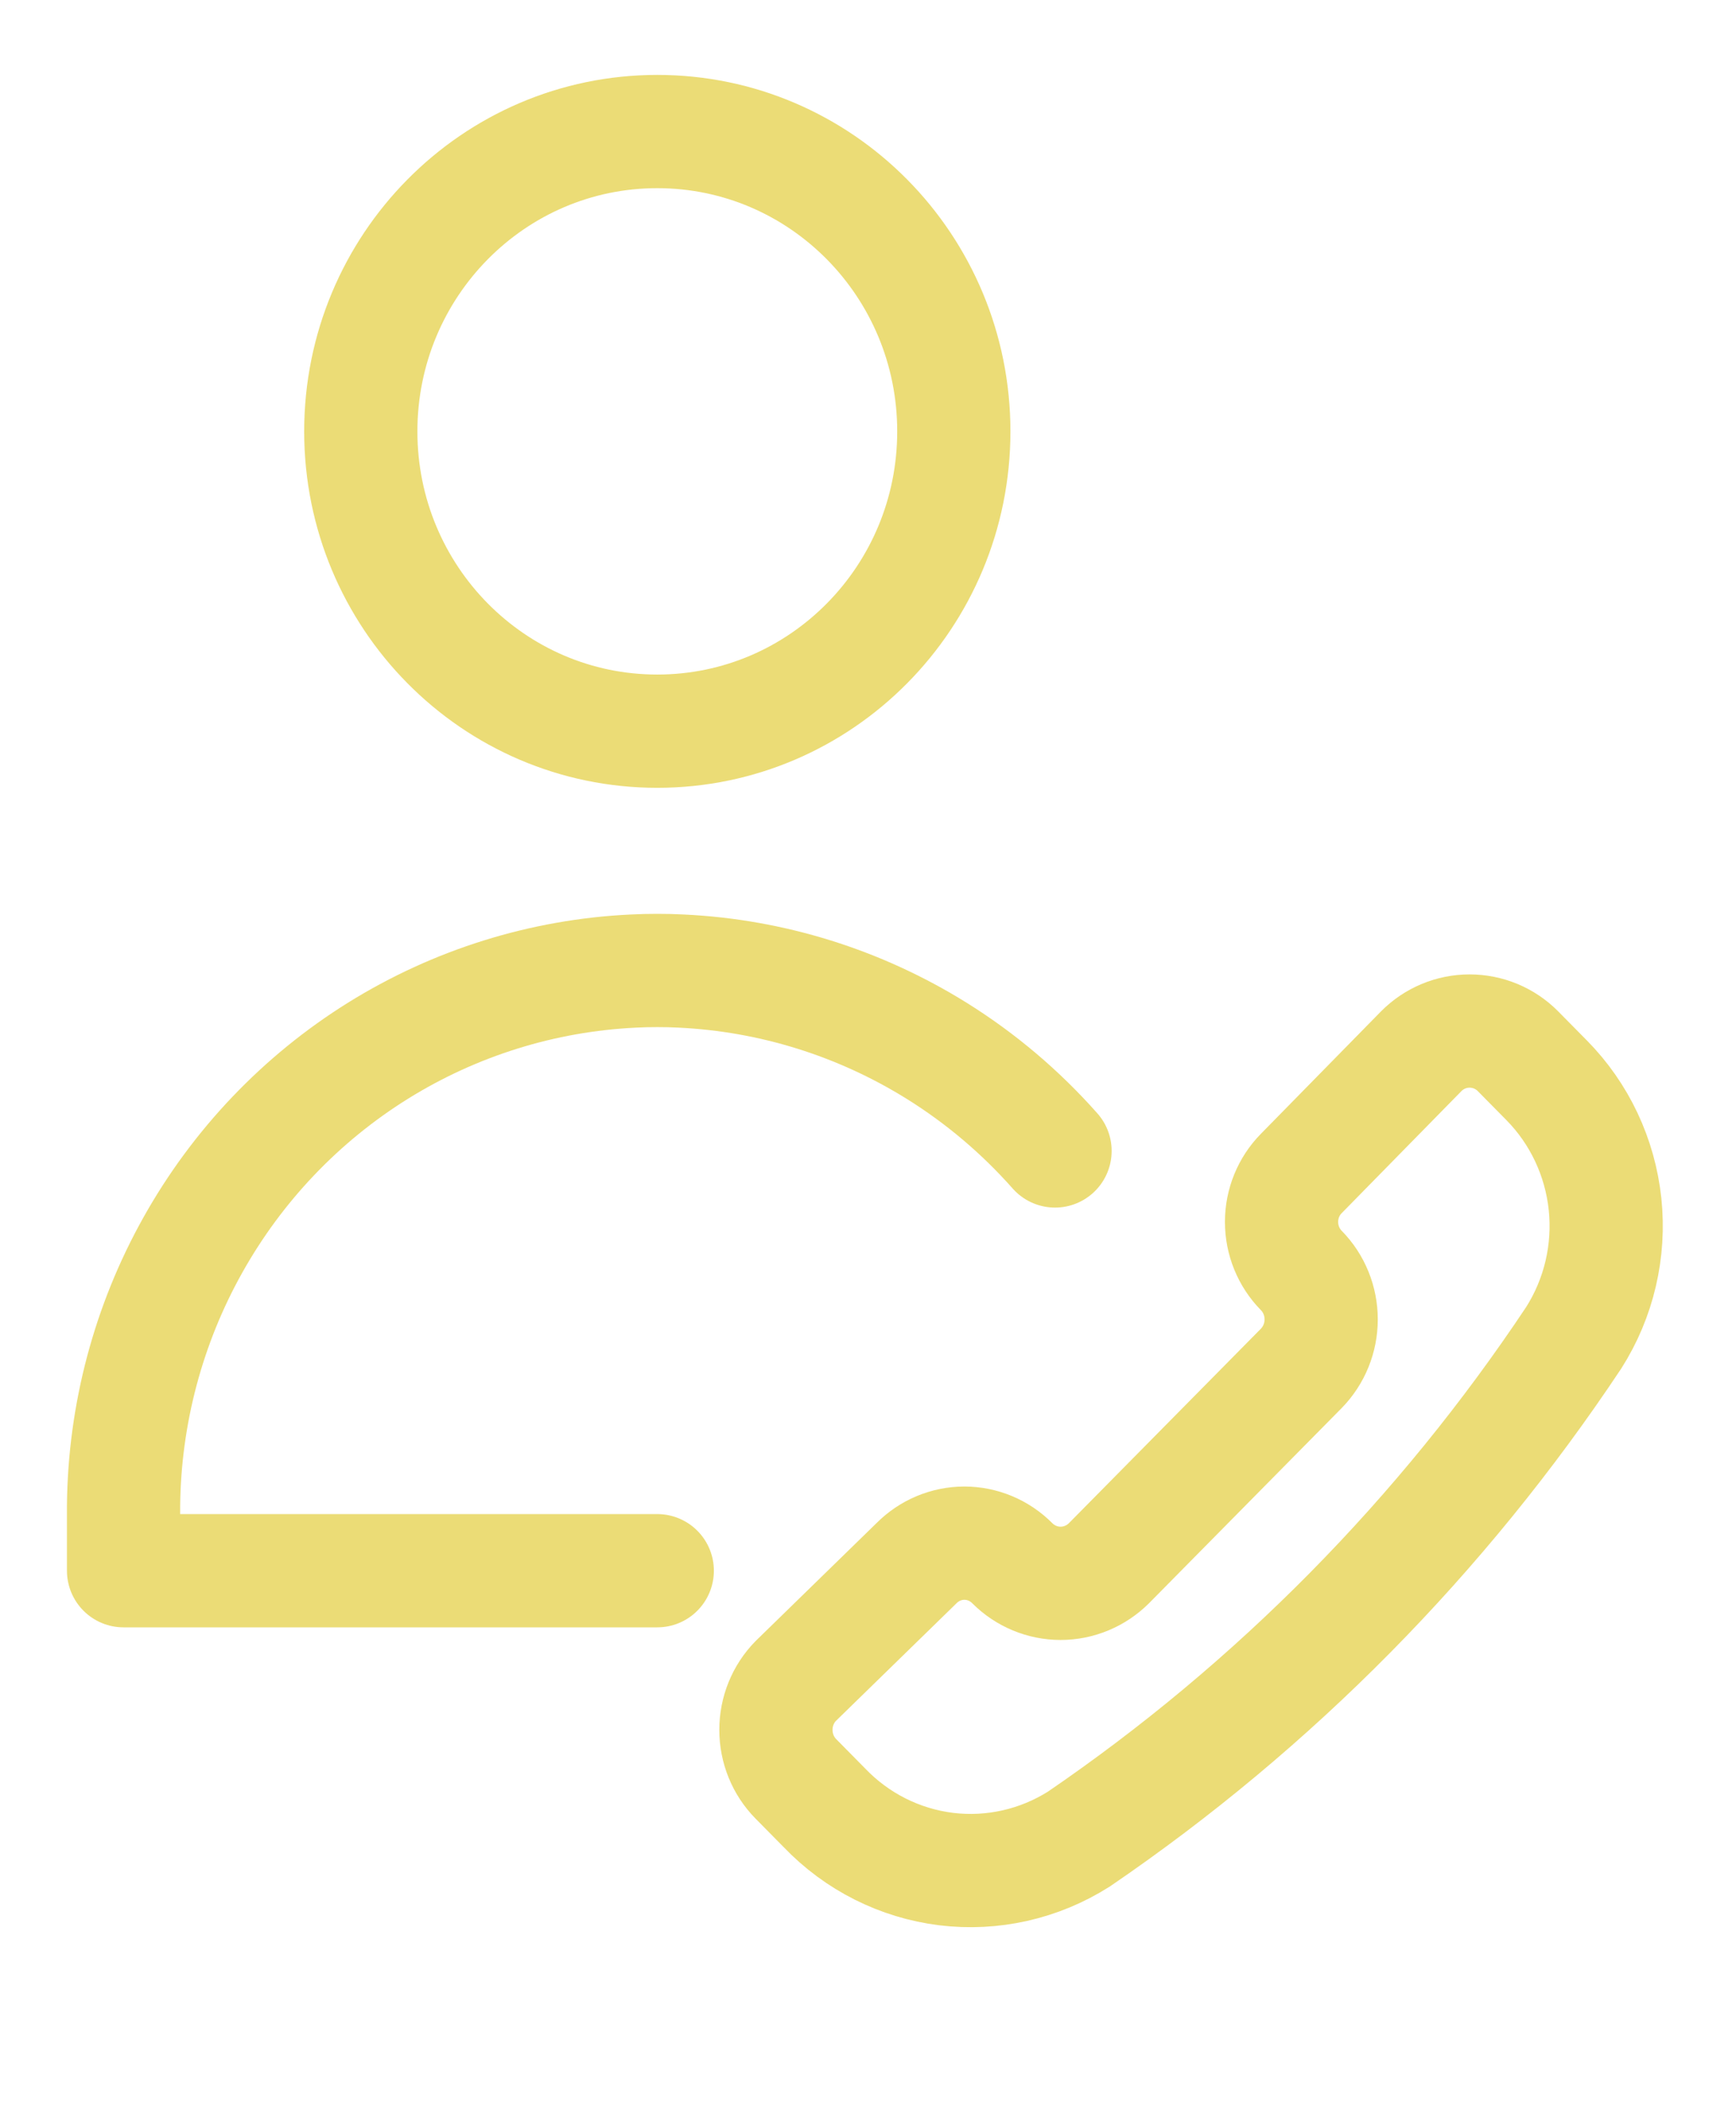 <svg width="23" height="28" viewBox="0 0 23 28" fill="none" xmlns="http://www.w3.org/2000/svg">
<g clip-path="url(#clip0_30_4612)">
<path d="M8.708 9.683C10.878 9.683 12.637 7.906 12.637 5.713C12.637 3.52 10.878 1.742 8.708 1.742C6.539 1.742 4.78 3.52 4.78 5.713C4.78 7.906 6.539 9.683 8.708 9.683Z" stroke="#EBDC76" stroke-width="1.5" stroke-linecap="round" stroke-linejoin="round"/>
<path d="M8.708 20.801H1.637V19.94C1.649 18.729 1.965 17.541 2.555 16.488C3.145 15.434 3.989 14.549 5.009 13.914C6.029 13.28 7.192 12.917 8.388 12.86C8.495 12.854 8.602 12.852 8.708 12.852C8.815 12.852 8.921 12.854 9.028 12.86C10.225 12.917 11.387 13.28 12.407 13.914C12.994 14.279 13.522 14.727 13.978 15.242" stroke="#EBDC76" stroke-width="1.5" stroke-linecap="round" stroke-linejoin="round"/>
<path d="M20.85 17.716C21.184 17.191 21.33 16.567 21.265 15.946C21.199 15.325 20.926 14.746 20.49 14.305L20.11 13.92C19.94 13.749 19.71 13.654 19.47 13.654C19.231 13.654 19.001 13.749 18.831 13.92L17.241 15.54C17.073 15.71 16.979 15.941 16.979 16.182C16.979 16.423 17.073 16.654 17.241 16.825C17.41 16.997 17.504 17.23 17.504 17.473C17.504 17.715 17.41 17.948 17.241 18.121L14.692 20.702C14.521 20.872 14.291 20.968 14.052 20.968C13.812 20.968 13.582 20.872 13.412 20.702C13.243 20.532 13.015 20.436 12.777 20.436C12.539 20.436 12.311 20.532 12.142 20.702L10.543 22.261C10.374 22.433 10.28 22.666 10.28 22.908C10.28 23.151 10.374 23.384 10.543 23.556L10.923 23.941C11.353 24.39 11.922 24.676 12.535 24.752C13.148 24.827 13.768 24.687 14.292 24.356C16.88 22.591 19.107 20.336 20.85 17.716Z" stroke="#EBDC76" stroke-width="1.5" stroke-linecap="round" stroke-linejoin="round"/>
</g>
<defs>
<clipPath id="clip0_30_4612">
<rect width="22" height="27" fill="white" transform="translate(0.851 0.948)"/>
</clipPath>
</defs>
</svg>
